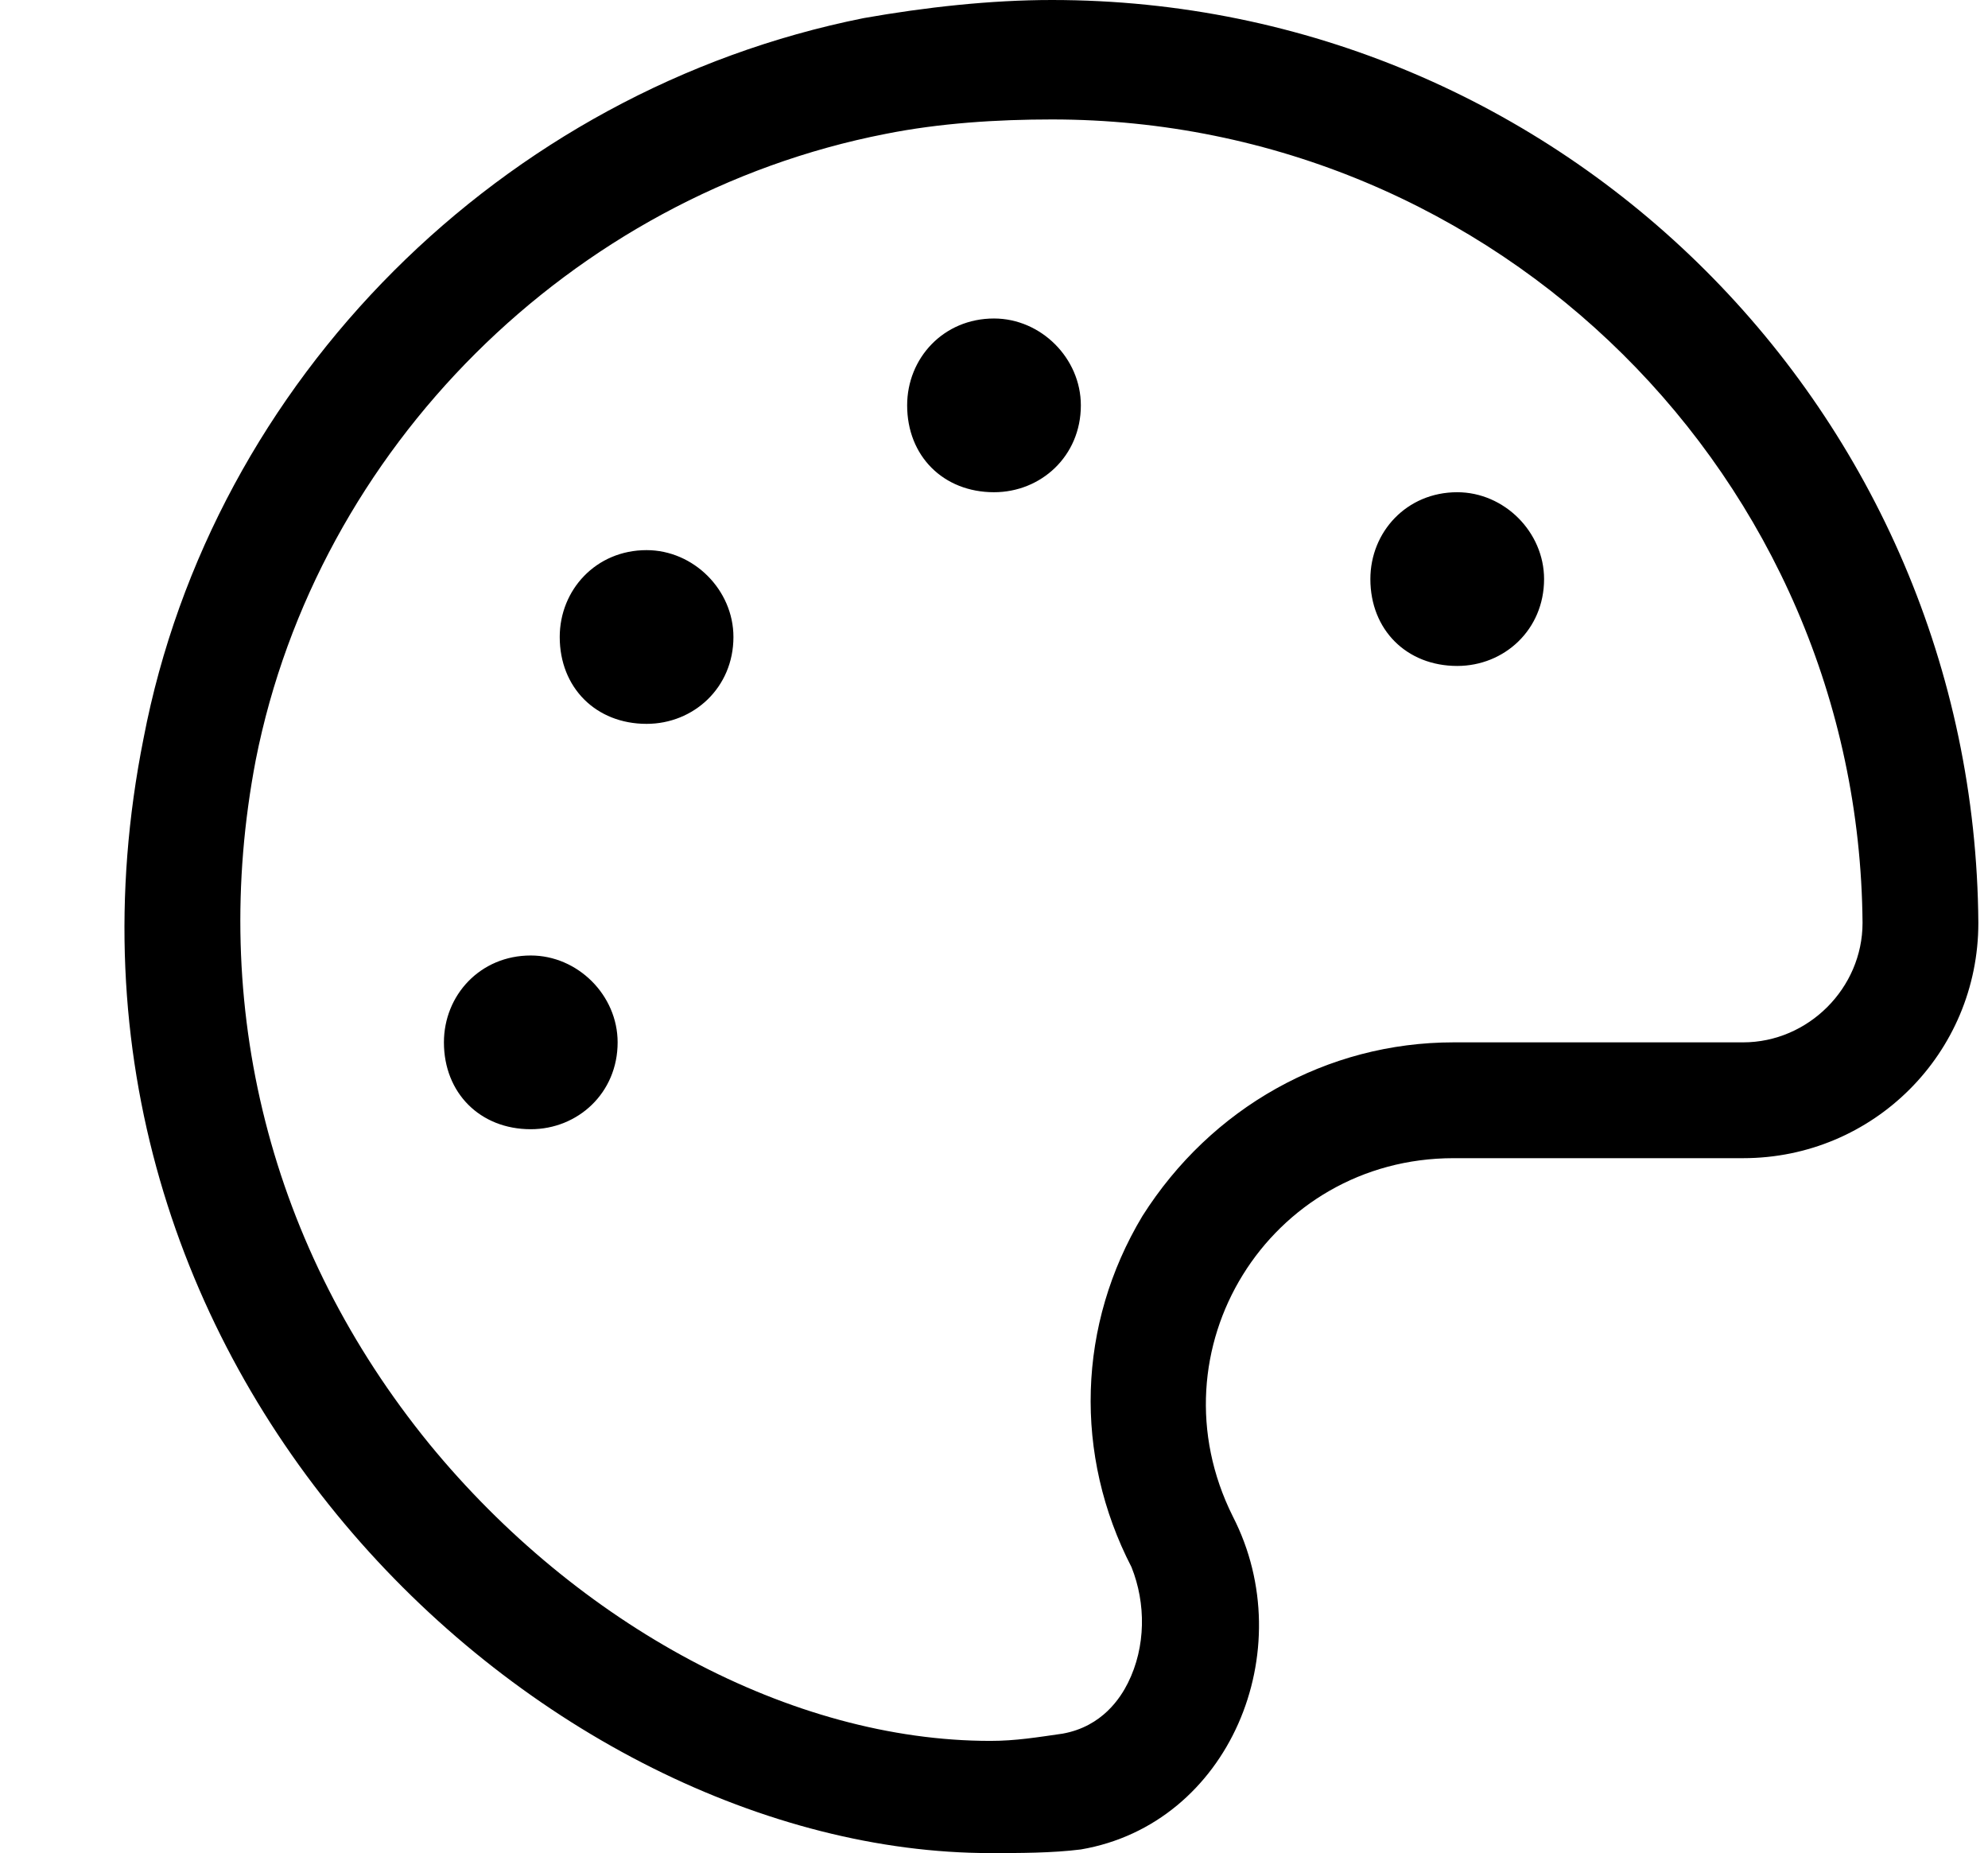 <svg width="103" height="96" viewBox="0 0 103 96" fill="none" xmlns="http://www.w3.org/2000/svg">
<path d="M27.5 49.5C29.938 49.5 32 51.562 32 54C32 56.625 29.938 58.5 27.5 58.5C24.875 58.5 23 56.625 23 54C23 51.562 24.875 49.5 27.5 49.5ZM33.5 28.5C35.938 28.5 38 30.562 38 33C38 35.625 35.938 37.5 33.5 37.5C30.875 37.5 29 35.625 29 33C29 30.562 30.875 28.5 33.5 28.5ZM54.5 0C80.938 0 102.312 21.375 102.5 47.812C102.5 54.562 97.062 60 90.312 60H75.312C65.75 60 59.562 69.938 63.875 78.562C67.438 85.5 63.688 94.5 56 95.812C54.5 96 52.812 96 51.312 96C28.25 96 0.875 71.062 7.438 38.25C11 19.688 26 4.688 44.75 0.938C47.938 0.375 51.312 0 54.5 0ZM90.312 54C93.688 54 96.5 51.188 96.5 47.812C96.312 24.75 77.562 6.188 54.5 6.188C51.688 6.188 48.688 6.375 45.875 6.938C29.562 10.125 16.438 23.25 13.25 39.375C10.812 52.125 14 64.688 22.25 74.812C29.938 84.188 41 90.188 51.312 90.188C52.625 90.188 53.75 90 55.062 89.812C57.125 89.438 58.062 87.938 58.438 87.188C59.375 85.312 59.375 83.062 58.625 81.188C55.625 75.375 55.812 68.625 59.188 63C62.75 57.375 68.75 54 75.312 54H90.312ZM75.5 25.5C77.938 25.5 80 27.562 80 30C80 32.625 77.938 34.5 75.5 34.5C72.875 34.5 71 32.625 71 30C71 27.562 72.875 25.5 75.5 25.5ZM51.5 16.5C53.938 16.5 56 18.562 56 21C56 23.625 53.938 25.5 51.5 25.5C48.875 25.5 47 23.625 47 21C47 18.562 48.875 16.5 51.5 16.5Z" fill="black"/>
</svg>
